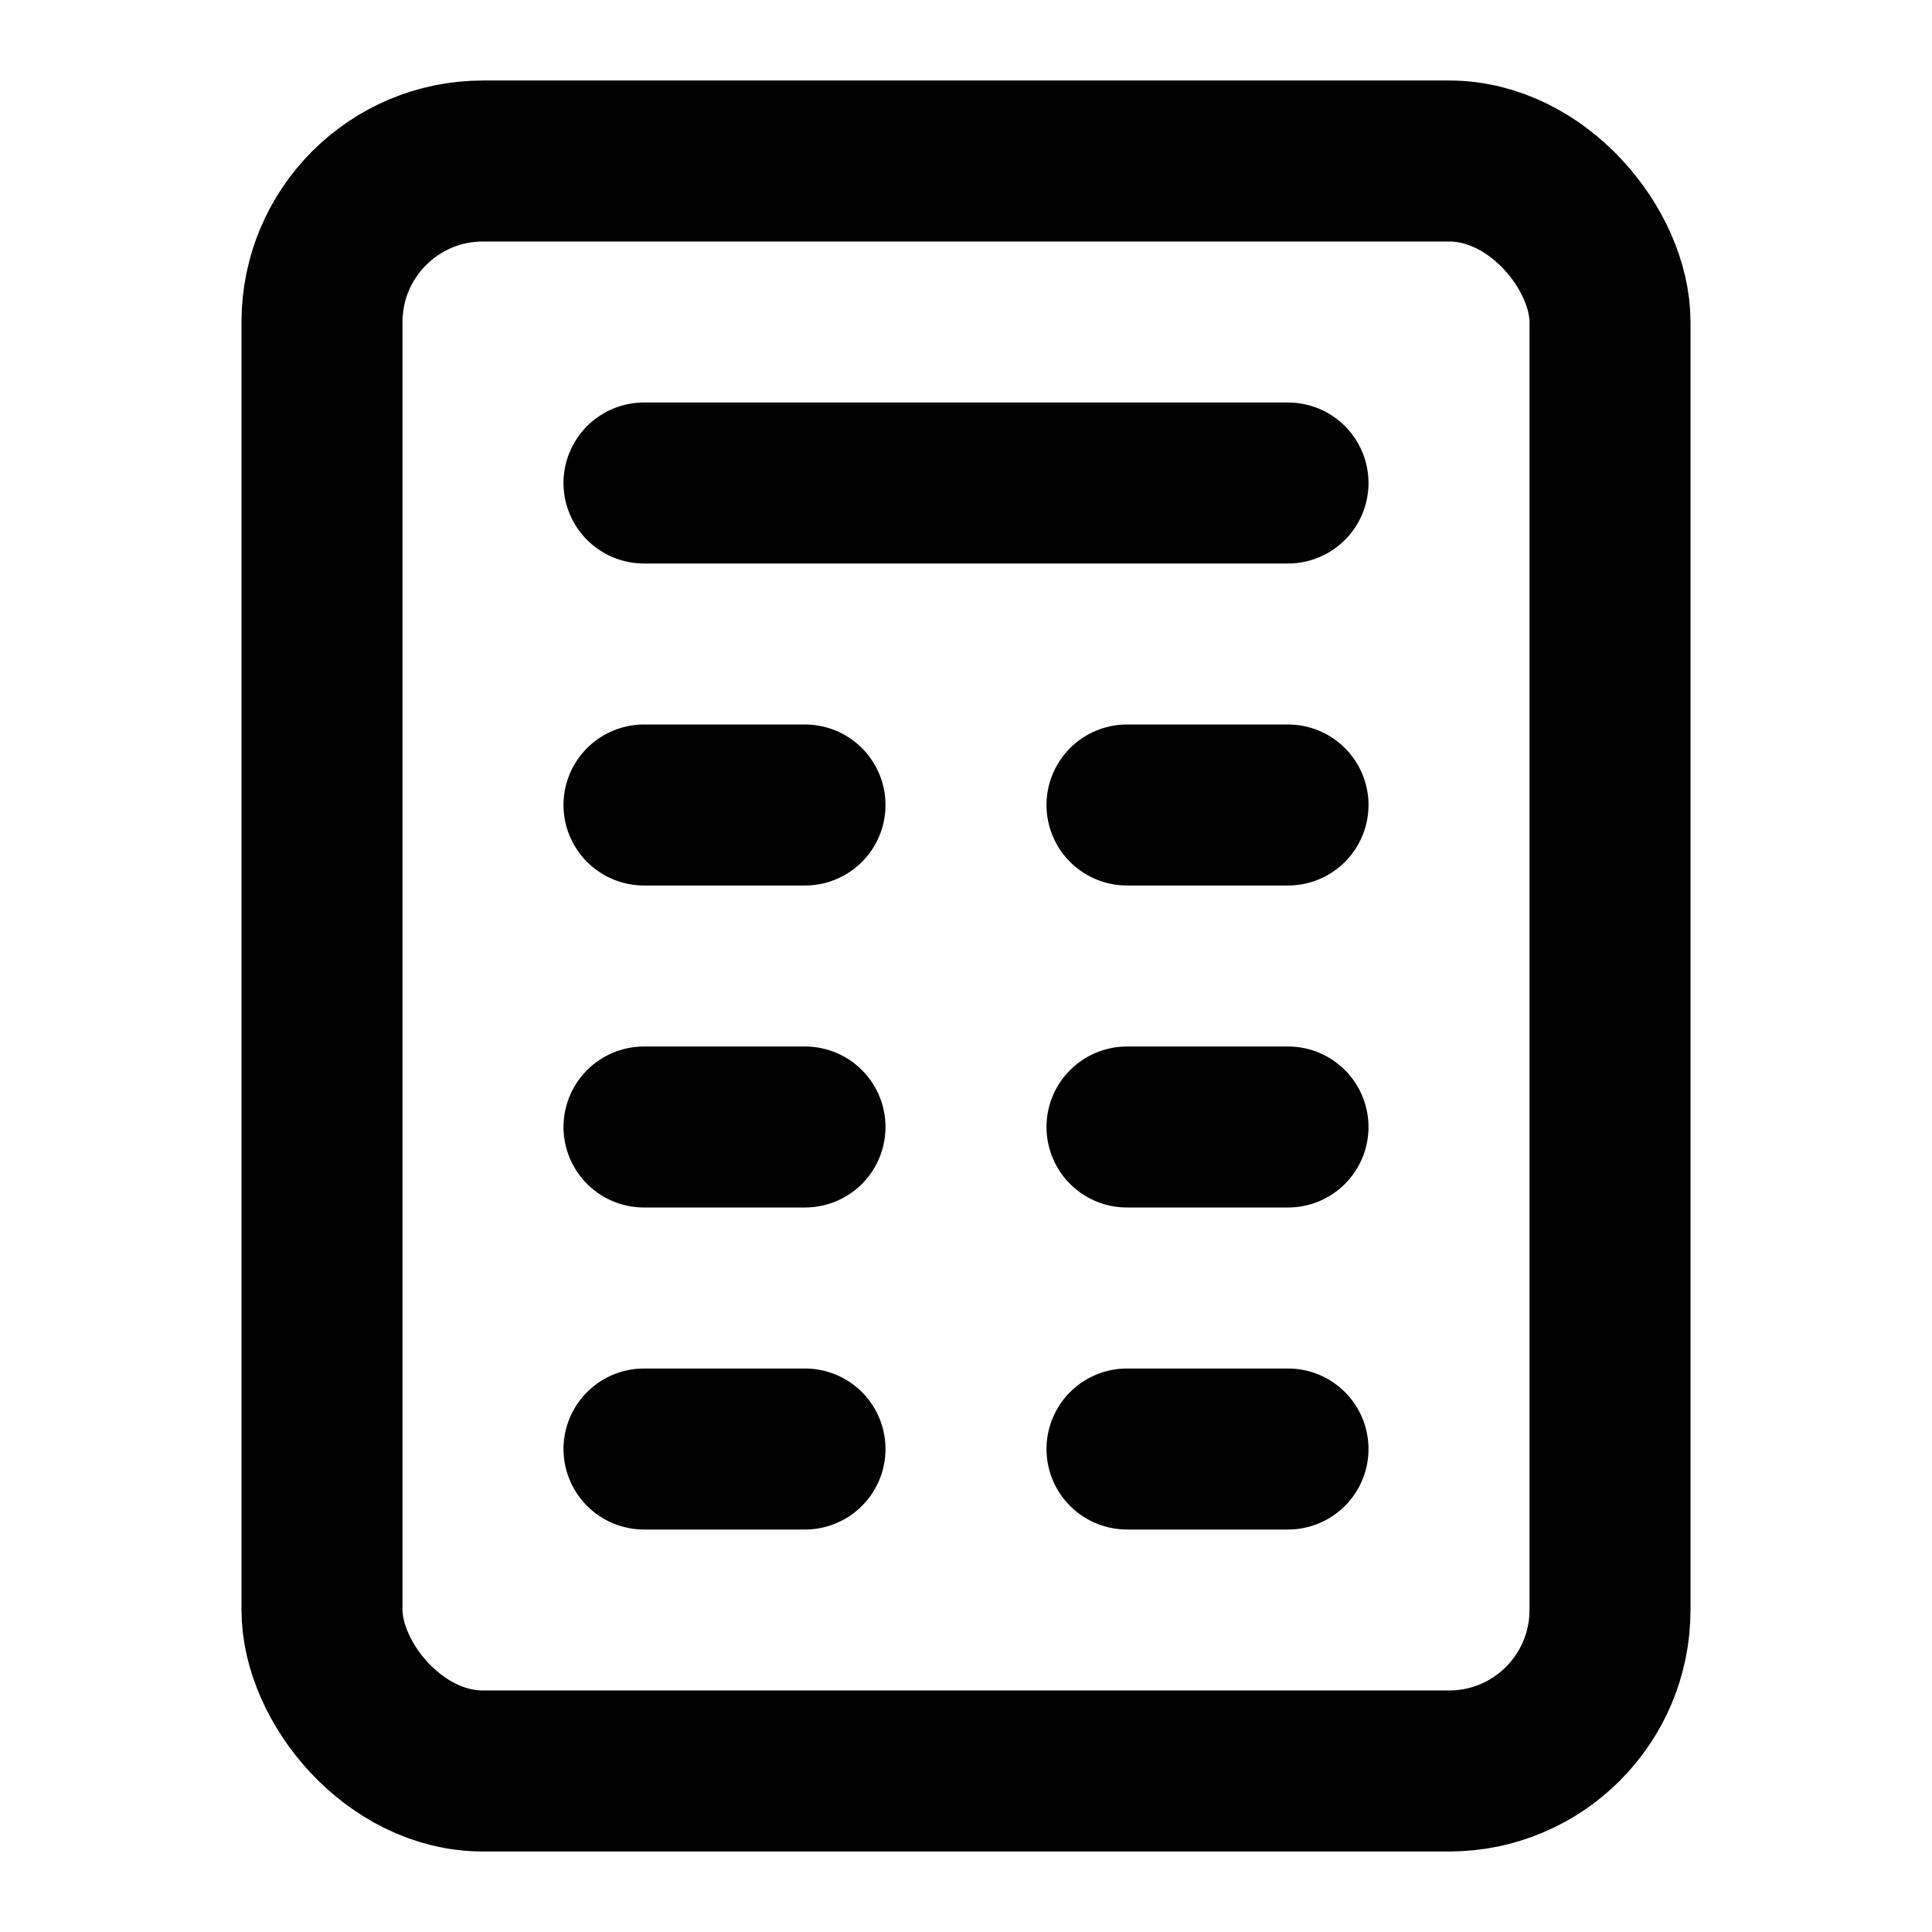 <svg xmlns="http://www.w3.org/2000/svg" width="20" height="20" fill="none" stroke="currentColor" stroke-linecap="round" stroke-linejoin="round" stroke-width="2" viewBox="0 0 24 24"><rect width="16" height="20" x="4" y="2" rx="2"/><path d="M8 6h8m-8 4h2m4 0h2m-8 4h2m4 0h2m-8 4h2m4 0h2"/></svg>